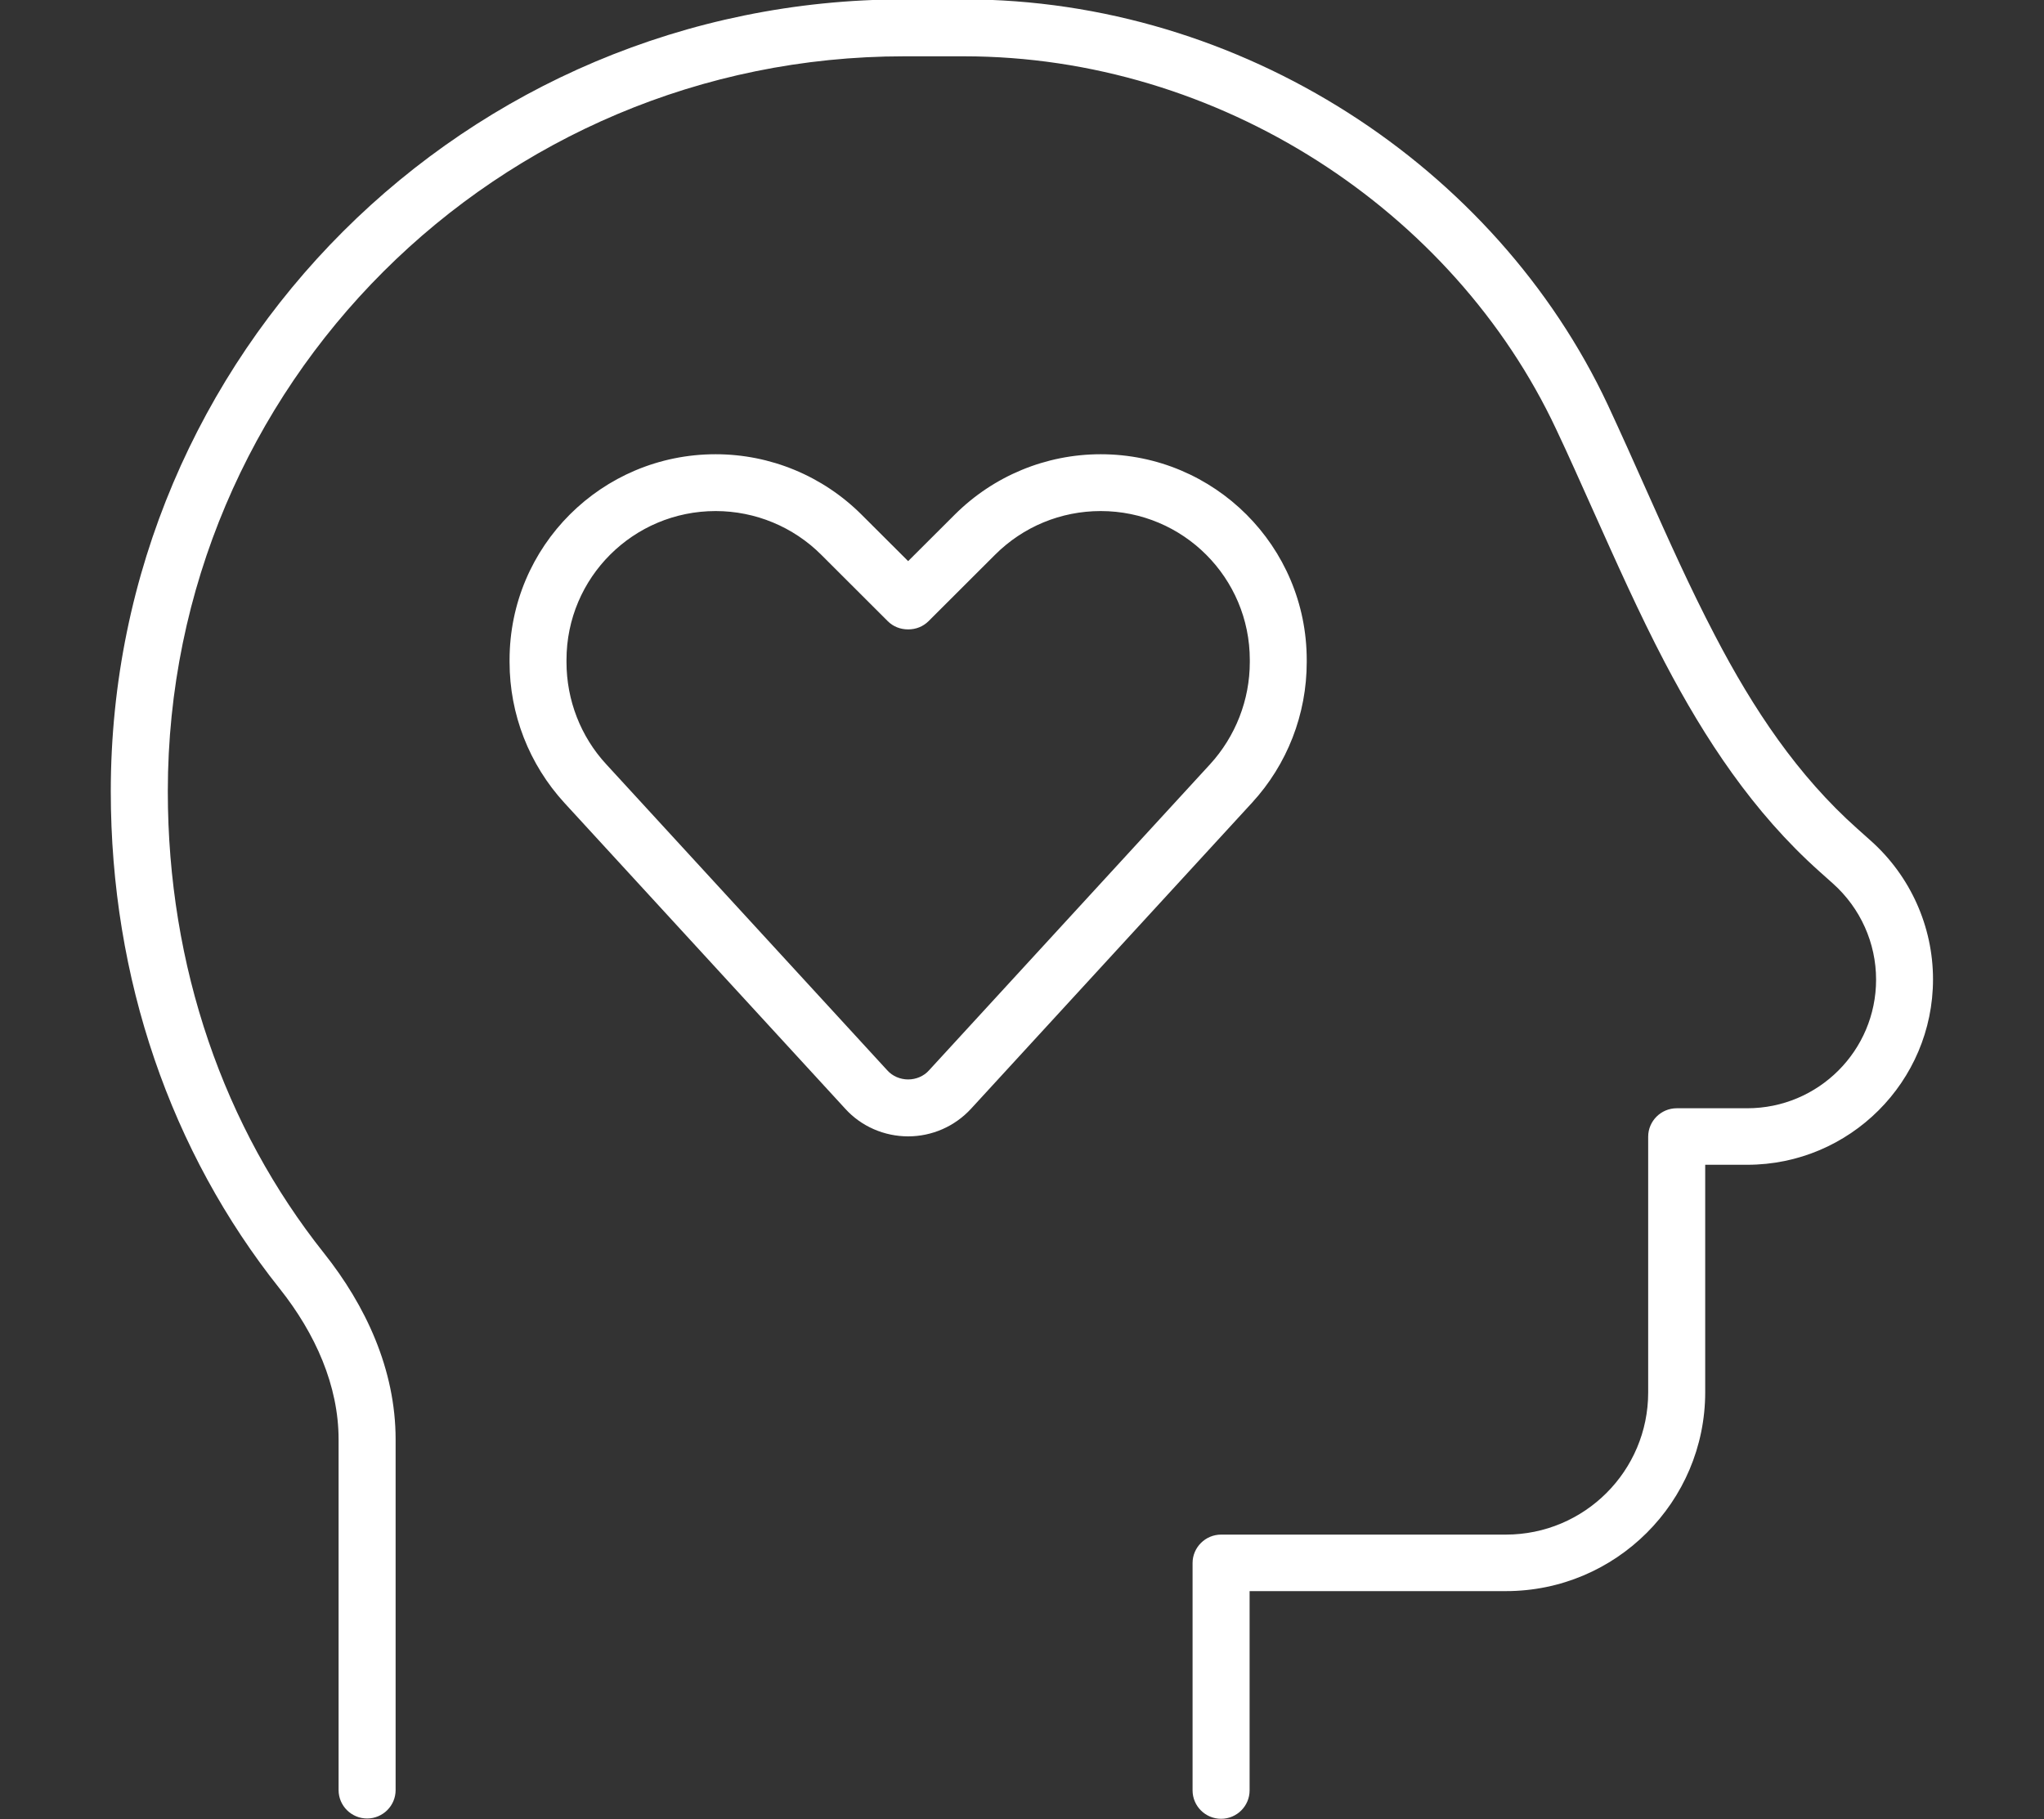 <?xml version="1.0" encoding="UTF-8"?> <svg xmlns="http://www.w3.org/2000/svg" id="Layer_1" viewBox="0 0 200 178"><rect x="0" y="0" width="200" height="178" fill="#333333" stroke="none"/><path d="m16.42,77.44C16.42,37.7,48.67,5.51,88.47,5.51h5.85c24.94,0,47.89,15.05,57.95,36.5,1.22,2.57,2.4,5.25,3.62,7.96,2.23,4.97,4.49,10.05,7,14.84,3.94,7.51,8.64,14.67,15.15,20.48l1.32,1.18c2.68,2.4,4.21,5.81,4.21,9.39,0,6.95-5.64,12.59-12.61,12.59h-6.9c-1.53,0-2.79,1.25-2.79,2.78v25.03c0,7.68-6.23,13.91-13.93,13.91h-27.86c-1.53,0-2.79,1.25-2.79,2.78v22.25c0,1.53,1.25,2.78,2.79,2.78s2.79-1.25,2.79-2.78v-19.5h25.08c10.76,0,19.5-8.73,19.5-19.47v-22.25h4.11c10.03,0,18.18-8.14,18.18-18.15,0-5.18-2.23-10.12-6.09-13.56l-1.32-1.18c-5.82-5.18-10.17-11.68-13.93-18.91-2.44-4.66-4.56-9.42-6.72-14.25-1.22-2.75-2.47-5.53-3.76-8.31C146.35,16.25,121.45-.06,94.32-.06h-5.85C45.6-.06,10.84,34.64,10.84,77.44c0,18.36,5.89,35.29,16.51,48.64,3.52,4.42,5.78,9.53,5.78,14.78v34.31c0,1.53,1.25,2.78,2.79,2.78s2.79-1.25,2.79-2.78v-34.31c0-6.88-2.96-13.14-7-18.22-9.79-12.31-15.29-28.02-15.29-45.2Zm39.01-12.86c0-8.07,6.55-14.57,14.59-14.57,3.87,0,7.59,1.53,10.34,4.28l6.51,6.5c.52.52,1.22.8,1.99.8s1.46-.28,1.99-.8l6.51-6.5c2.75-2.75,6.44-4.28,10.34-4.28,8.08,0,14.59,6.54,14.59,14.57v.21c0,3.69-1.39,7.27-3.9,10.01l-27.48,29.93c-.52.59-1.29.9-2.05.9s-1.53-.31-2.05-.9l-27.48-29.93c-2.51-2.71-3.9-6.29-3.9-10.01v-.21Zm14.59-20.13c-11.14,0-20.16,9-20.16,20.13v.21c0,5.11,1.92,10.01,5.36,13.77l27.48,29.93c1.57,1.74,3.83,2.71,6.16,2.71s4.56-.97,6.16-2.71l27.48-29.93c3.45-3.75,5.36-8.66,5.36-13.77v-.21c0-11.12-9.02-20.13-20.16-20.13-5.36,0-10.48,2.12-14.28,5.91l-4.56,4.55-4.56-4.55c-3.8-3.79-8.92-5.91-14.28-5.91Z" style="fill:#fff; stroke-width:0px;"></path></svg> 